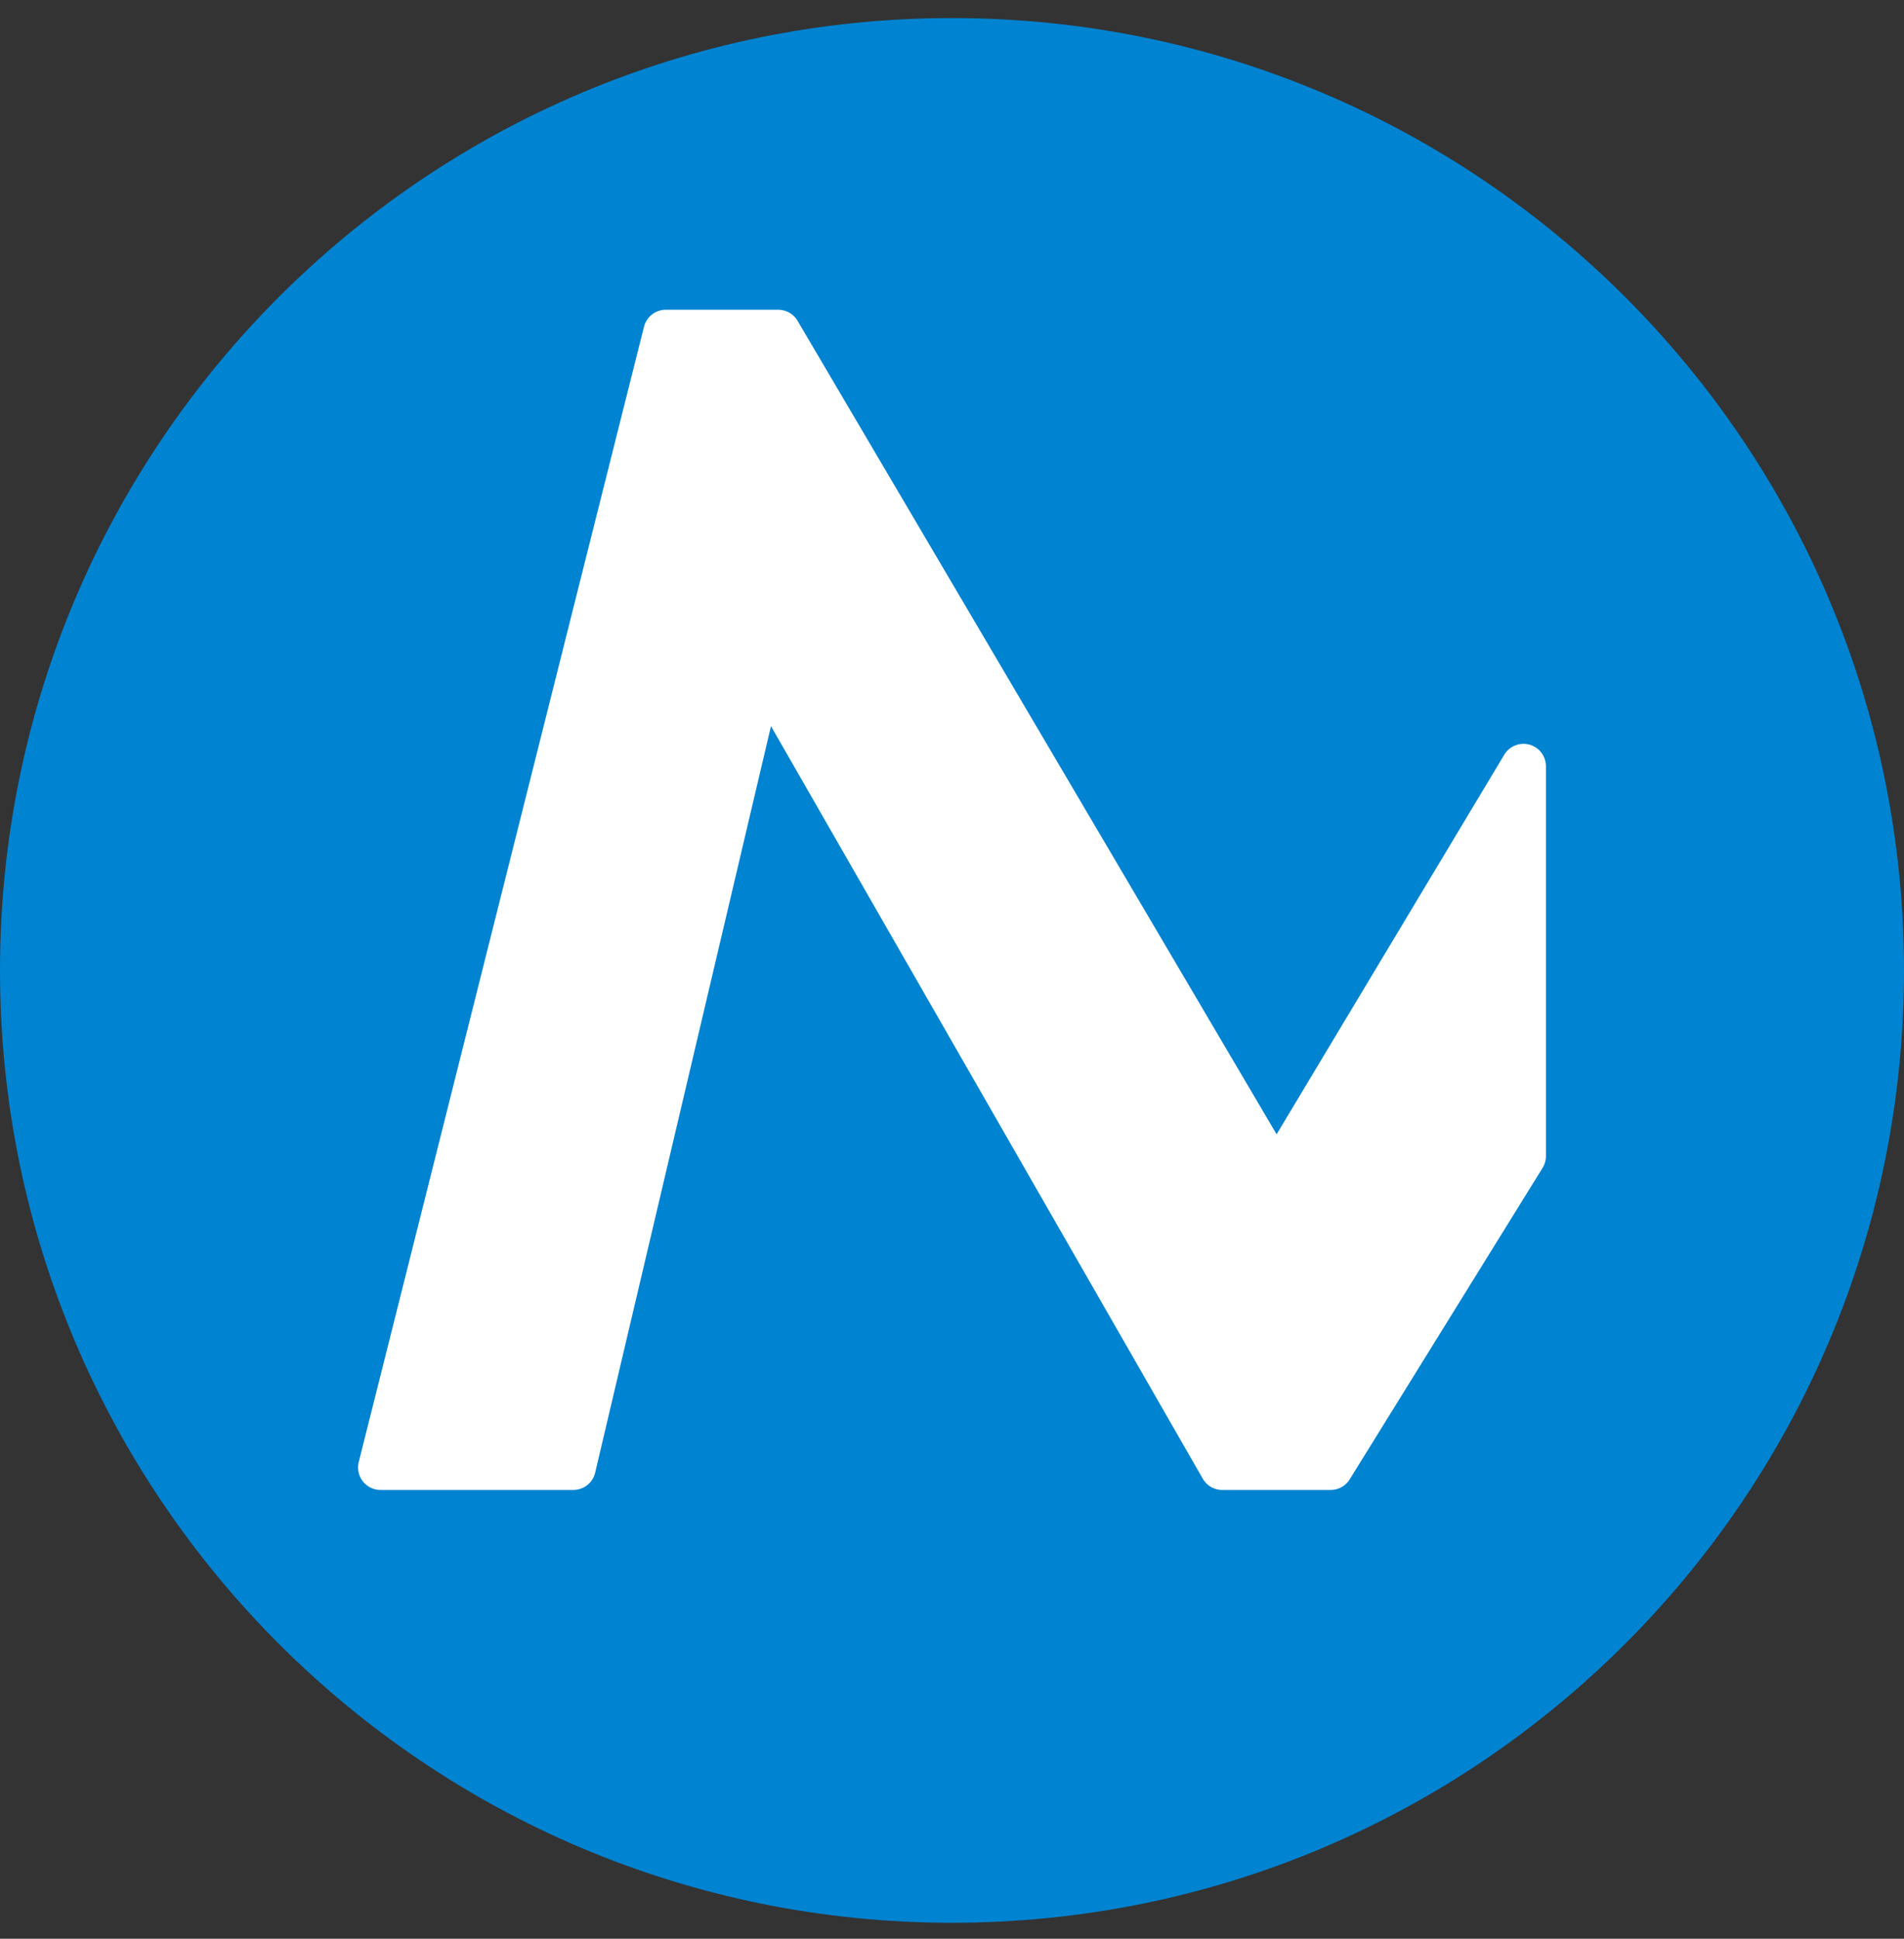 <svg width="56" height="57" viewBox="0 0 56 57" fill="none" xmlns="http://www.w3.org/2000/svg">
<rect x="0" y="0" width="56" height="57" fill="#333333" stroke="none"/>
<g clip-path="url(#clip0_3703_435)">
<path d="M56 28.531C56 13.067 43.464 0.531 28 0.531C12.536 0.531 0 13.067 0 28.531C0 43.995 12.536 56.531 28 56.531C43.464 56.531 56 43.995 56 28.531Z" fill="#0083D1"/>
<path d="M11.191 43.146H16.863L22.417 19.573L35.947 43.146H39.137L44.809 33.99V22.528L37.542 34.64L22.889 9.766H19.581L11.191 43.146Z" fill="white" stroke="white" stroke-width="1.319" stroke-linejoin="round"/>
</g>
<defs>
<clipPath id="clip0_3703_435">
<rect width="56" height="56" fill="white" transform="translate(0 0.531)"/>
</clipPath>
</defs>
</svg>
